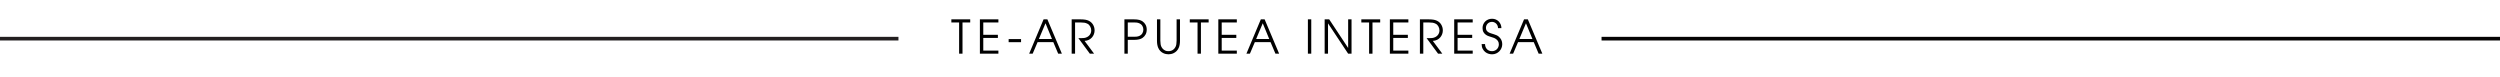<?xml version="1.0" encoding="utf-8"?>
<!-- Generator: Adobe Illustrator 16.0.3, SVG Export Plug-In . SVG Version: 6.00 Build 0)  -->
<!DOCTYPE svg PUBLIC "-//W3C//DTD SVG 1.1//EN" "http://www.w3.org/Graphics/SVG/1.1/DTD/svg11.dtd">
<svg version="1.1" id="Layer_1" xmlns="http://www.w3.org/2000/svg" xmlns:xlink="http://www.w3.org/1999/xlink" x="0px" y="0px"
	 width="970px" height="30px" viewBox="0 0 970 30" enable-background="new 0 0 970 30" xml:space="preserve">
<rect fill="none" width="970" height="30"/>
<g>
	<path d="M369.128,8.719V7.506h7.318v1.213h-2.993v12.111h-1.315V8.719H369.128z"/>
	<path d="M380.198,20.831V7.506h7.18v1.213h-5.865V13.5h5.667v1.213h-5.667v4.913h5.865v1.204H380.198z"/>
	<path d="M391.353,16.366v-1.204h4.818v1.204H391.353z"/>
	<path d="M399.313,20.831l5.597-13.324h1.471l5.631,13.324h-1.436l-1.895-4.482h-6.098l-1.912,4.482H399.313z M403.086,15.144h5.086
		l-2.518-6.117L403.086,15.144z"/>
	<path d="M415.807,20.831V7.506h3.33c0.438,0,0.826,0.013,1.164,0.04c0.337,0.026,0.633,0.063,0.886,0.11
		c0.254,0.047,0.475,0.101,0.662,0.163s0.359,0.127,0.515,0.198c0.744,0.346,1.319,0.858,1.726,1.538
		c0.407,0.68,0.61,1.433,0.61,2.259c0,0.48-0.085,0.955-0.255,1.424c-0.171,0.469-0.419,0.892-0.744,1.27
		c-0.326,0.378-0.731,0.69-1.216,0.936s-1.044,0.387-1.678,0.422l3.702,4.966h-1.652l-4.446-6.029c0.415,0,0.767-0.003,1.056-0.009
		c0.288-0.006,0.539-0.015,0.752-0.026c0.214-0.012,0.399-0.029,0.559-0.053c0.158-0.023,0.31-0.062,0.454-0.114
		c0.352-0.105,0.664-0.255,0.938-0.448c0.273-0.193,0.502-0.416,0.684-0.668s0.316-0.524,0.406-0.817s0.134-0.589,0.134-0.888
		c0-0.264-0.036-0.524-0.107-0.782c-0.072-0.258-0.171-0.501-0.295-0.729s-0.273-0.434-0.449-0.615s-0.371-0.325-0.584-0.431
		c-0.393-0.205-0.777-0.34-1.155-0.404s-0.843-0.097-1.396-0.097h-2.284v12.111H415.807z"/>
	<path d="M436.271,20.831V7.506h3.642c0.45,0,0.847,0.019,1.189,0.057c0.344,0.038,0.647,0.089,0.913,0.154s0.502,0.145,0.709,0.242
		c0.208,0.097,0.401,0.207,0.58,0.33c0.496,0.334,0.891,0.773,1.185,1.318c0.295,0.545,0.441,1.172,0.441,1.881
		s-0.146,1.336-0.441,1.881c-0.294,0.545-0.688,0.987-1.185,1.327c-0.179,0.117-0.372,0.224-0.58,0.321
		c-0.207,0.097-0.443,0.177-0.709,0.242s-0.569,0.116-0.913,0.154c-0.343,0.038-0.739,0.057-1.189,0.057h-2.335v5.361H436.271z
		 M437.578,14.256h1.895c0.352,0,0.649-0.003,0.895-0.009s0.465-0.018,0.658-0.035s0.373-0.05,0.54-0.097
		c0.168-0.047,0.344-0.111,0.528-0.193c0.519-0.24,0.903-0.58,1.154-1.02s0.377-0.911,0.377-1.415s-0.124-0.974-0.372-1.411
		s-0.635-0.775-1.159-1.015c-0.19-0.082-0.368-0.148-0.532-0.198s-0.343-0.083-0.536-0.101s-0.411-0.029-0.653-0.035
		s-0.542-0.009-0.899-0.009h-1.895V14.256z"/>
	<path d="M448.909,15.812V7.506h1.307v8.306c0,0.492,0.036,0.948,0.107,1.366c0.072,0.42,0.184,0.767,0.334,1.042
		c0.201,0.369,0.426,0.662,0.674,0.879s0.496,0.382,0.744,0.497c0.248,0.113,0.487,0.186,0.718,0.215
		c0.231,0.029,0.425,0.044,0.58,0.044s0.348-0.015,0.575-0.044s0.466-0.102,0.714-0.215c0.248-0.115,0.496-0.279,0.744-0.492
		c0.247-0.215,0.473-0.509,0.675-0.884c0.155-0.275,0.268-0.622,0.337-1.042c0.069-0.418,0.104-0.874,0.104-1.366V7.506h1.315v8.306
		c0,1.113-0.168,2.036-0.502,2.769c-0.225,0.504-0.502,0.916-0.83,1.234c-0.329,0.32-0.674,0.572-1.034,0.756
		c-0.36,0.186-0.724,0.314-1.09,0.387c-0.366,0.074-0.702,0.11-1.008,0.11s-0.644-0.036-1.012-0.11
		c-0.369-0.072-0.737-0.201-1.104-0.387c-0.366-0.184-0.711-0.436-1.033-0.756c-0.323-0.318-0.598-0.73-0.822-1.234
		C449.073,17.848,448.909,16.925,448.909,15.812z"/>
	<path d="M461.637,8.719V7.506h7.318v1.213h-2.993v12.111h-1.314V8.719H461.637z"/>
	<path d="M472.708,20.831V7.506h7.18v1.213h-5.865V13.5h5.666v1.213h-5.666v4.913h5.865v1.204H472.708z"/>
	<path d="M483.606,20.831l5.597-13.324h1.471l5.631,13.324h-1.436l-1.895-4.482h-6.098l-1.912,4.482H483.606z M487.379,15.144h5.086
		l-2.518-6.117L487.379,15.144z"/>
	<path d="M507.463,20.831V7.506h1.305v13.324H507.463z"/>
	<path d="M513.965,20.831V7.506h1.764l7.318,11.057h0.035V7.506h1.314v13.324h-1.314l-7.777-11.716h-0.033v11.716H513.965z"/>
	<path d="M528.198,8.719V7.506h7.318v1.213h-2.992v12.111h-1.314V8.719H528.198z"/>
	<path d="M539.268,20.831V7.506h7.18v1.213h-5.865V13.5h5.666v1.213h-5.666v4.913h5.865v1.204H539.268z"/>
	<path d="M550.924,20.831V7.506h3.33c0.439,0,0.826,0.013,1.164,0.04s0.633,0.063,0.887,0.11s0.475,0.101,0.662,0.163
		s0.359,0.127,0.514,0.198c0.744,0.346,1.32,0.858,1.727,1.538s0.609,1.433,0.609,2.259c0,0.48-0.084,0.955-0.254,1.424
		c-0.172,0.469-0.42,0.892-0.744,1.27c-0.326,0.378-0.732,0.69-1.217,0.936s-1.043,0.387-1.678,0.422l3.703,4.966h-1.652
		l-4.447-6.029c0.416,0,0.768-0.003,1.057-0.009c0.287-0.006,0.539-0.015,0.752-0.026s0.398-0.029,0.559-0.053
		c0.158-0.023,0.309-0.062,0.453-0.114c0.352-0.105,0.664-0.255,0.939-0.448c0.273-0.193,0.502-0.416,0.684-0.668
		s0.316-0.524,0.406-0.817s0.133-0.589,0.133-0.888c0-0.264-0.035-0.524-0.107-0.782s-0.17-0.501-0.295-0.729
		c-0.123-0.229-0.273-0.434-0.449-0.615s-0.371-0.325-0.584-0.431c-0.393-0.205-0.777-0.34-1.154-0.404
		c-0.379-0.064-0.844-0.097-1.396-0.097h-2.285v12.111H550.924z"/>
	<path d="M564.231,20.831V7.506h7.18v1.213h-5.865V13.5h5.666v1.213h-5.666v4.913h5.865v1.204H564.231z"/>
	<path d="M574.874,17.104h1.314c0.033,0.838,0.293,1.506,0.777,2.004s1.135,0.747,1.947,0.747c0.34,0,0.67-0.063,0.99-0.188
		c0.32-0.127,0.602-0.305,0.844-0.536s0.438-0.51,0.584-0.835s0.221-0.688,0.221-1.086c0-0.516-0.113-0.939-0.338-1.273
		s-0.49-0.606-0.797-0.817c-0.305-0.211-0.623-0.371-0.955-0.479c-0.334-0.108-0.611-0.199-0.838-0.272
		c-0.291-0.095-0.631-0.206-1.021-0.333c-0.389-0.127-0.762-0.317-1.115-0.569c-0.355-0.252-0.654-0.584-0.896-0.998
		s-0.363-0.951-0.363-1.613c0-0.516,0.096-0.992,0.285-1.428c0.191-0.437,0.451-0.814,0.779-1.134s0.719-0.568,1.168-0.747
		s0.934-0.268,1.453-0.268c0.531,0,1.021,0.095,1.471,0.286s0.834,0.454,1.15,0.791s0.564,0.725,0.744,1.165
		c0.178,0.439,0.268,0.899,0.268,1.38h-1.314c0-0.334-0.063-0.649-0.186-0.945c-0.125-0.296-0.291-0.552-0.502-0.769
		s-0.459-0.388-0.744-0.514s-0.582-0.189-0.887-0.189c-0.381,0-0.719,0.066-1.012,0.198c-0.295,0.132-0.543,0.309-0.744,0.532
		c-0.203,0.223-0.355,0.472-0.459,0.747s-0.156,0.557-0.156,0.844c0,0.409,0.084,0.744,0.248,1.007s0.389,0.483,0.672,0.661
		c0.283,0.178,0.613,0.327,0.992,0.447c0.381,0.12,0.781,0.247,1.205,0.381c0.789,0.217,1.404,0.518,1.842,0.902
		s0.756,0.777,0.955,1.179s0.316,0.768,0.354,1.099c0.037,0.332,0.057,0.551,0.057,0.656v0.018c0,0.516-0.098,1.009-0.295,1.479
		c-0.195,0.469-0.467,0.884-0.816,1.244c-0.35,0.361-0.766,0.65-1.25,0.867s-1.016,0.325-1.592,0.325
		c-0.428,0-0.873-0.069-1.342-0.206c-0.467-0.139-0.896-0.363-1.293-0.678c-0.395-0.313-0.725-0.722-0.99-1.226
		S574.883,17.836,574.874,17.104z"/>
	<path d="M585.731,20.831l5.598-13.324h1.471l5.631,13.324h-1.436l-1.895-4.482H589l-1.912,4.482H585.731z M589.502,15.144h5.086
		l-2.518-6.117L589.502,15.144z"/>
</g>
<line fill="none" stroke="#231F20" stroke-width="1.417" stroke-miterlimit="10" x1="0" y1="15" x2="348.6" y2="15"/>
<line fill="none" stroke="#050303" stroke-width="1.417" stroke-miterlimit="10" x1="621.401" y1="15" x2="970" y2="15"/>
</svg>
